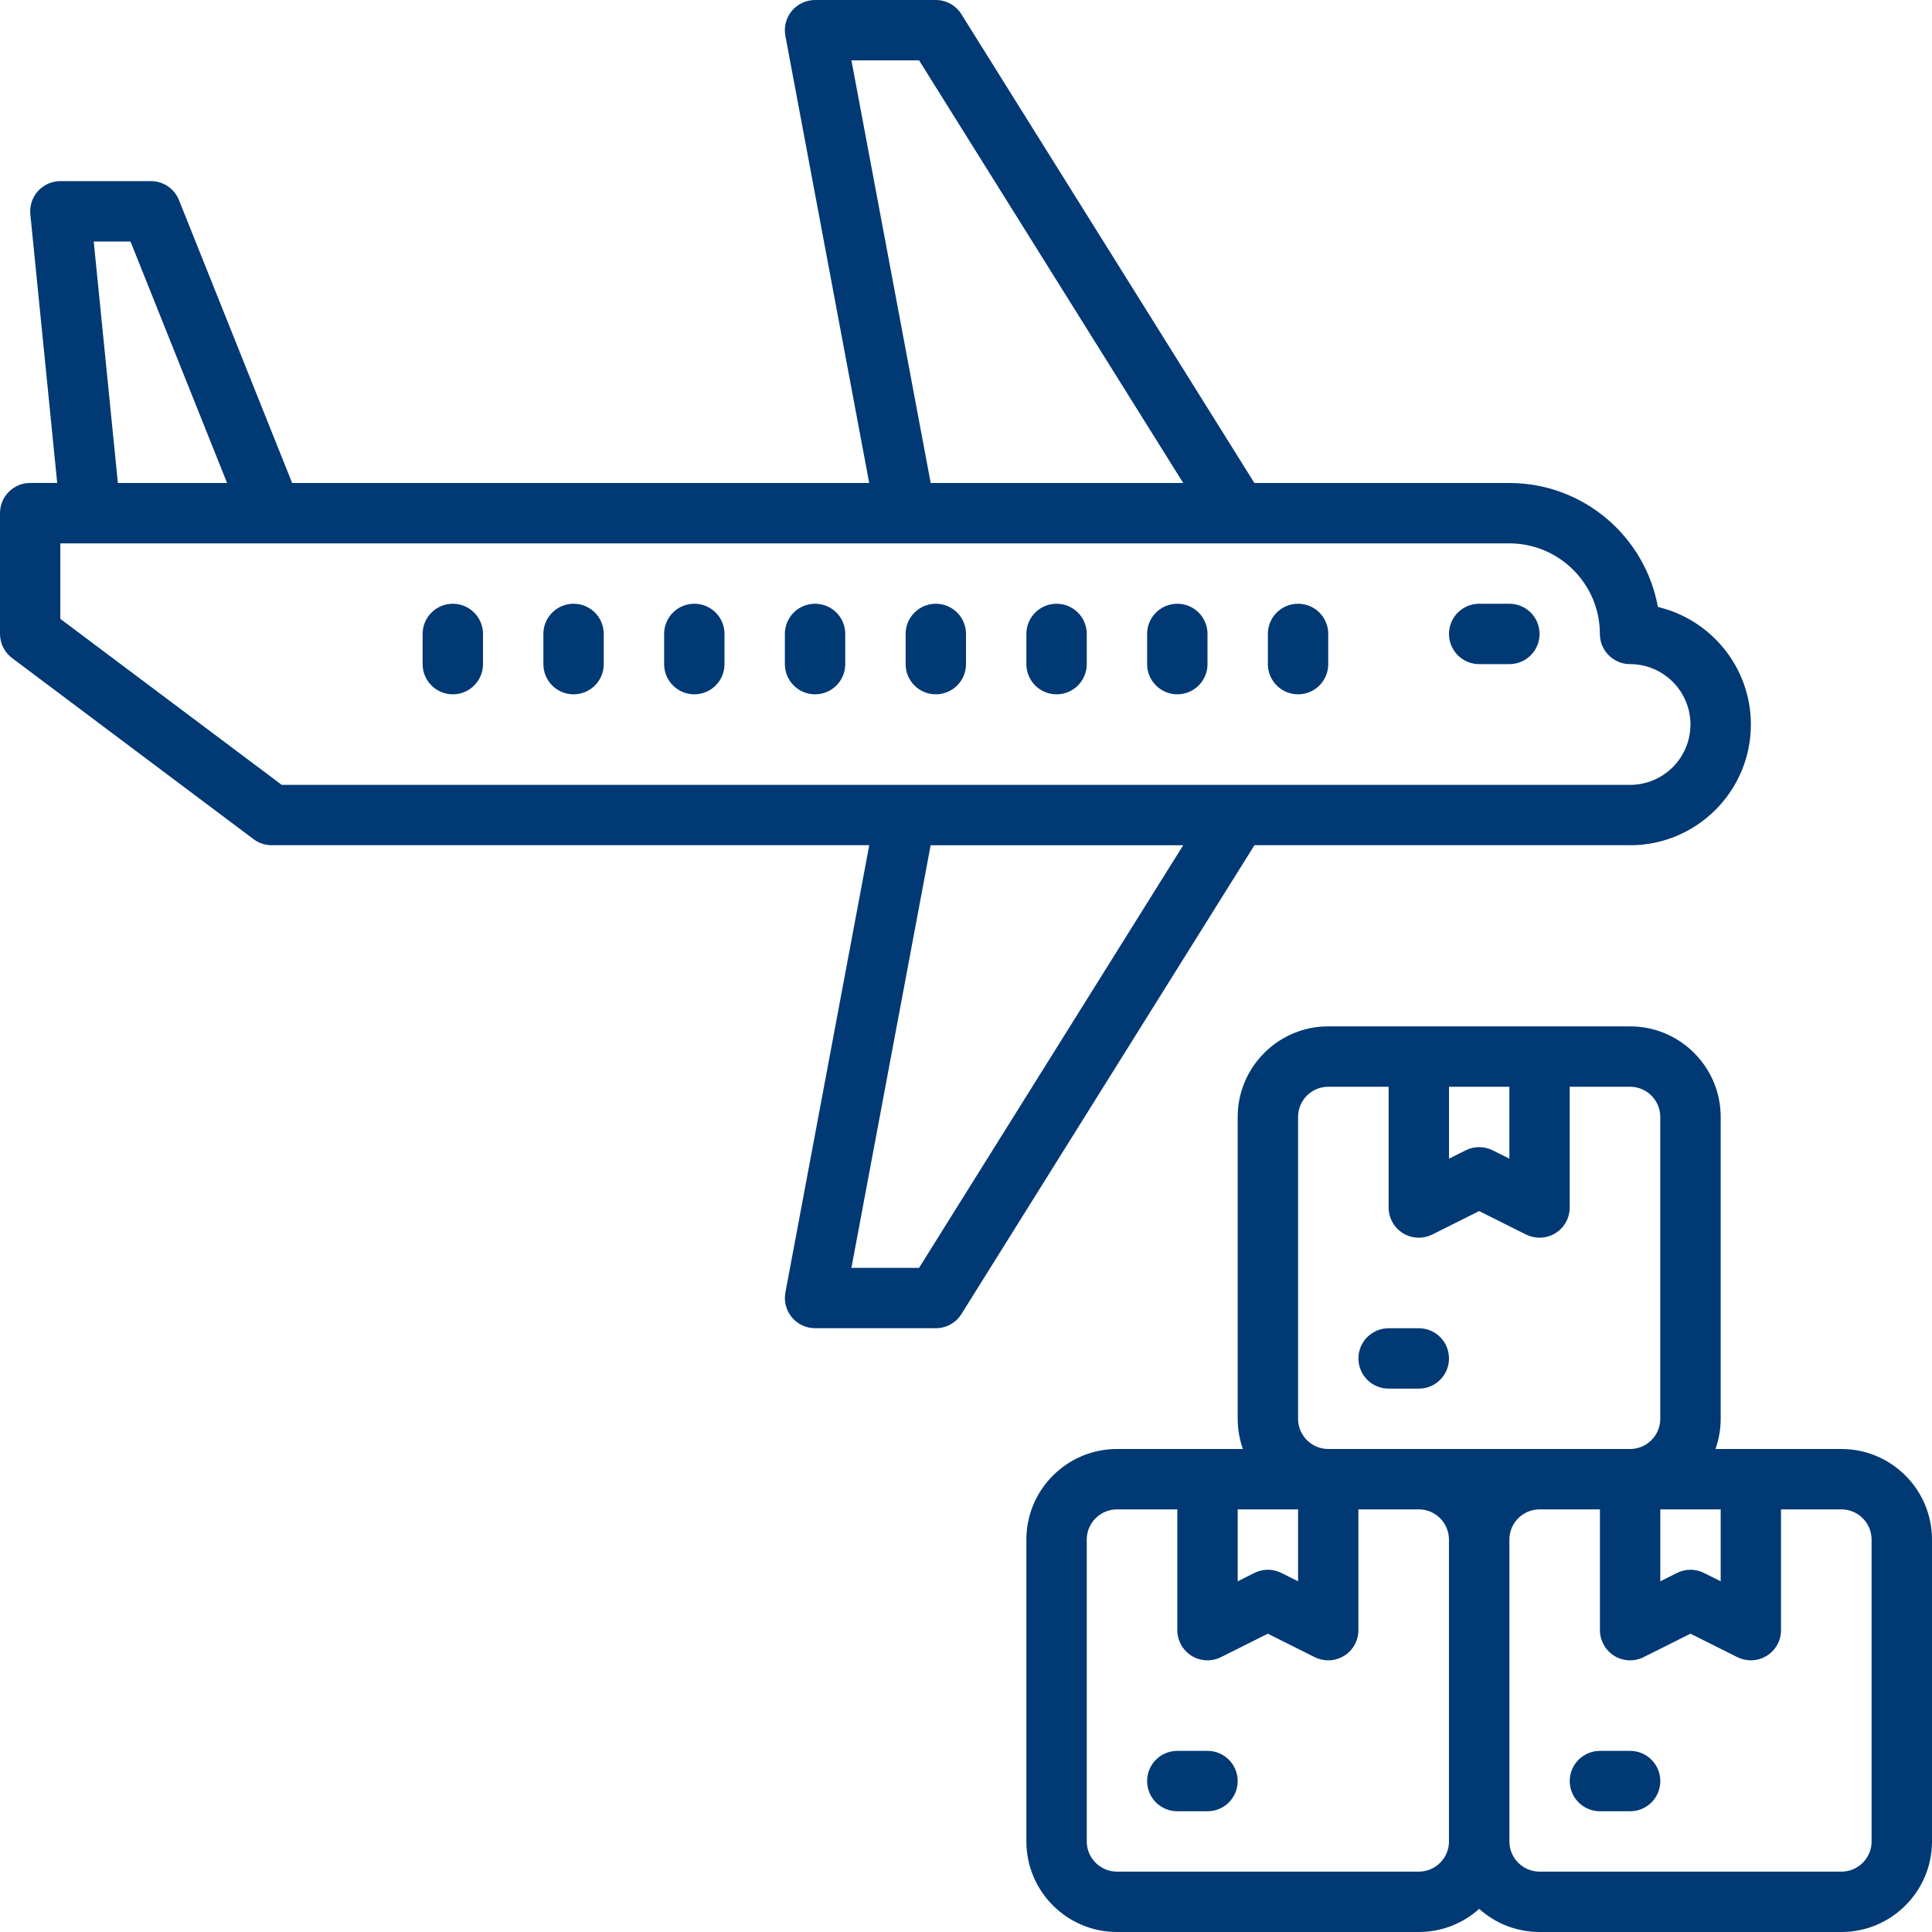 <svg width="80" height="80" viewBox="0 0 80 80" fill="none" xmlns="http://www.w3.org/2000/svg">
<g clip-path="url(#clip0_10_511)">
<path d="M67.5 35C70.258 35 72.5 32.758 72.5 30C72.5 27.639 70.855 25.655 68.65 25.133C68.122 22.217 65.566 20 62.5 20H51.942L39.809 0.588C39.581 0.222 39.18 0 38.75 0H33.75C33.378 0 33.025 0.166 32.788 0.452C32.55 0.738 32.452 1.114 32.52 1.48L35.992 20H12.097L7.411 8.286C7.222 7.811 6.761 7.5 6.25 7.5H2.5C2.147 7.5 1.811 7.65 1.573 7.911C1.336 8.173 1.222 8.523 1.256 8.873L2.369 19.998H1.25C0.559 19.998 0 20.558 0 21.248V26.248C0 26.642 0.186 27.012 0.5 27.248L10.5 34.748C10.716 34.911 10.98 34.998 11.25 34.998H35.994L32.522 53.519C32.453 53.884 32.552 54.261 32.789 54.547C33.027 54.833 33.38 54.998 33.752 54.998H38.752C39.183 54.998 39.583 54.777 39.811 54.411L51.944 34.998H67.502L67.5 35ZM35.256 2.5H38.058L48.995 20H38.538L35.256 2.5ZM5.403 10L9.403 20H4.881L3.881 10H5.403ZM11.666 32.5L2.498 25.625V22.5H62.498C64.566 22.5 66.248 24.183 66.248 26.25C66.248 26.941 66.808 27.5 67.498 27.5C68.877 27.5 69.998 28.622 69.998 30C69.998 31.378 68.877 32.5 67.498 32.5H11.667H11.666ZM38.056 52.5H35.255L38.536 35H48.994L38.056 52.5Z" fill="#003973"/>
<path d="M62.5 25H61.25C60.559 25 60 25.559 60 26.25C60 26.941 60.559 27.5 61.25 27.5H62.5C63.191 27.5 63.75 26.941 63.75 26.25C63.75 25.559 63.191 25 62.5 25Z" fill="#003973"/>
<path d="M53.75 25C53.059 25 52.5 25.559 52.5 26.25V27.5C52.5 28.191 53.059 28.75 53.75 28.75C54.441 28.75 55 28.191 55 27.5V26.25C55 25.559 54.441 25 53.75 25Z" fill="#003973"/>
<path d="M48.75 25C48.059 25 47.5 25.559 47.5 26.25V27.5C47.5 28.191 48.059 28.75 48.75 28.75C49.441 28.75 50 28.191 50 27.5V26.25C50 25.559 49.441 25 48.75 25Z" fill="#003973"/>
<path d="M43.75 25C43.059 25 42.5 25.559 42.5 26.25V27.5C42.5 28.191 43.059 28.75 43.75 28.75C44.441 28.75 45 28.191 45 27.5V26.25C45 25.559 44.441 25 43.75 25Z" fill="#003973"/>
<path d="M38.75 25C38.059 25 37.5 25.559 37.5 26.25V27.5C37.5 28.191 38.059 28.75 38.75 28.75C39.441 28.75 40 28.191 40 27.5V26.25C40 25.559 39.441 25 38.75 25Z" fill="#003973"/>
<path d="M33.75 25C33.059 25 32.5 25.559 32.5 26.25V27.5C32.5 28.191 33.059 28.75 33.75 28.75C34.441 28.75 35 28.191 35 27.5V26.25C35 25.559 34.441 25 33.75 25Z" fill="#003973"/>
<path d="M28.75 25C28.059 25 27.5 25.559 27.5 26.25V27.5C27.5 28.191 28.059 28.75 28.75 28.75C29.441 28.75 30 28.191 30 27.5V26.25C30 25.559 29.441 25 28.75 25Z" fill="#003973"/>
<path d="M23.75 25C23.059 25 22.5 25.559 22.5 26.25V27.5C22.5 28.191 23.059 28.75 23.75 28.75C24.441 28.75 25 28.191 25 27.5V26.25C25 25.559 24.441 25 23.75 25Z" fill="#003973"/>
<path d="M18.75 25C18.059 25 17.5 25.559 17.5 26.25V27.5C17.5 28.191 18.059 28.75 18.75 28.75C19.441 28.75 20 28.191 20 27.5V26.25C20 25.559 19.441 25 18.75 25Z" fill="#003973"/>
<path d="M76.25 60H71.034C71.173 59.609 71.25 59.188 71.25 58.75V46.25C71.25 44.183 69.567 42.5 67.5 42.5H55C52.933 42.5 51.25 44.183 51.25 46.25V58.75C51.25 59.188 51.327 59.609 51.466 60H46.25C44.183 60 42.5 61.683 42.5 63.75V76.25C42.5 78.317 44.183 80 46.25 80H58.75C59.709 80 60.586 79.638 61.25 79.042C61.914 79.638 62.791 80 63.75 80H76.25C78.317 80 80 78.317 80 76.25V63.75C80 61.683 78.317 60 76.25 60ZM71.25 62.5V65.478L70.559 65.133C70.208 64.956 69.794 64.956 69.441 65.133L68.75 65.478V62.5H71.25ZM60 45H62.5V47.978L61.809 47.633C61.458 47.456 61.044 47.456 60.691 47.633L60 47.978V45ZM51.25 62.5H53.75V65.478L53.059 65.133C52.708 64.956 52.294 64.956 51.941 65.133L51.25 65.478V62.5ZM60 76.25C60 76.939 59.439 77.5 58.75 77.5H46.25C45.561 77.5 45 76.939 45 76.25V63.75C45 63.061 45.561 62.5 46.25 62.5H48.75V67.5C48.75 67.933 48.975 68.336 49.342 68.564C49.711 68.792 50.17 68.812 50.558 68.619L52.498 67.648L54.439 68.619C54.616 68.706 54.806 68.75 54.998 68.75C55.227 68.75 55.455 68.688 55.656 68.564C56.025 68.336 56.248 67.934 56.248 67.5V62.5H58.748C59.438 62.5 59.998 63.061 59.998 63.75V76.25H60ZM55 60C54.311 60 53.75 59.439 53.75 58.75V46.25C53.75 45.561 54.311 45 55 45H57.5V50C57.5 50.433 57.725 50.836 58.092 51.064C58.461 51.292 58.92 51.312 59.308 51.119L61.248 50.148L63.189 51.119C63.366 51.206 63.556 51.25 63.748 51.25C63.977 51.25 64.205 51.188 64.406 51.064C64.775 50.836 64.998 50.434 64.998 50V45H67.498C68.188 45 68.748 45.561 68.748 46.25V58.75C68.748 59.439 68.188 60 67.498 60H54.998H55ZM77.5 76.25C77.5 76.939 76.939 77.5 76.25 77.5H63.75C63.061 77.5 62.5 76.939 62.5 76.25V63.75C62.5 63.061 63.061 62.5 63.75 62.5H66.25V67.5C66.25 67.933 66.475 68.336 66.842 68.564C67.211 68.792 67.67 68.812 68.058 68.619L69.998 67.648L71.939 68.619C72.116 68.706 72.306 68.75 72.498 68.75C72.727 68.75 72.955 68.688 73.156 68.564C73.525 68.336 73.748 67.934 73.748 67.5V62.5H76.248C76.938 62.5 77.498 63.061 77.498 63.75V76.25H77.5Z" fill="#003973"/>
<path d="M67.5 72.5H66.25C65.559 72.5 65 73.059 65 73.75C65 74.441 65.559 75 66.25 75H67.5C68.191 75 68.75 74.441 68.75 73.75C68.75 73.059 68.191 72.5 67.5 72.5Z" fill="#003973"/>
<path d="M50 72.5H48.75C48.059 72.5 47.5 73.059 47.5 73.75C47.5 74.441 48.059 75 48.75 75H50C50.691 75 51.25 74.441 51.25 73.75C51.25 73.059 50.691 72.5 50 72.5Z" fill="#003973"/>
<path d="M58.75 55H57.5C56.809 55 56.25 55.559 56.25 56.25C56.25 56.941 56.809 57.5 57.5 57.5H58.75C59.441 57.5 60 56.941 60 56.25C60 55.559 59.441 55 58.75 55Z" fill="#003973"/>
</g>
<defs>
<clipPath id="clip0_10_511">
<rect width="80" height="80" fill="white"/>
</clipPath>
</defs>
</svg>
